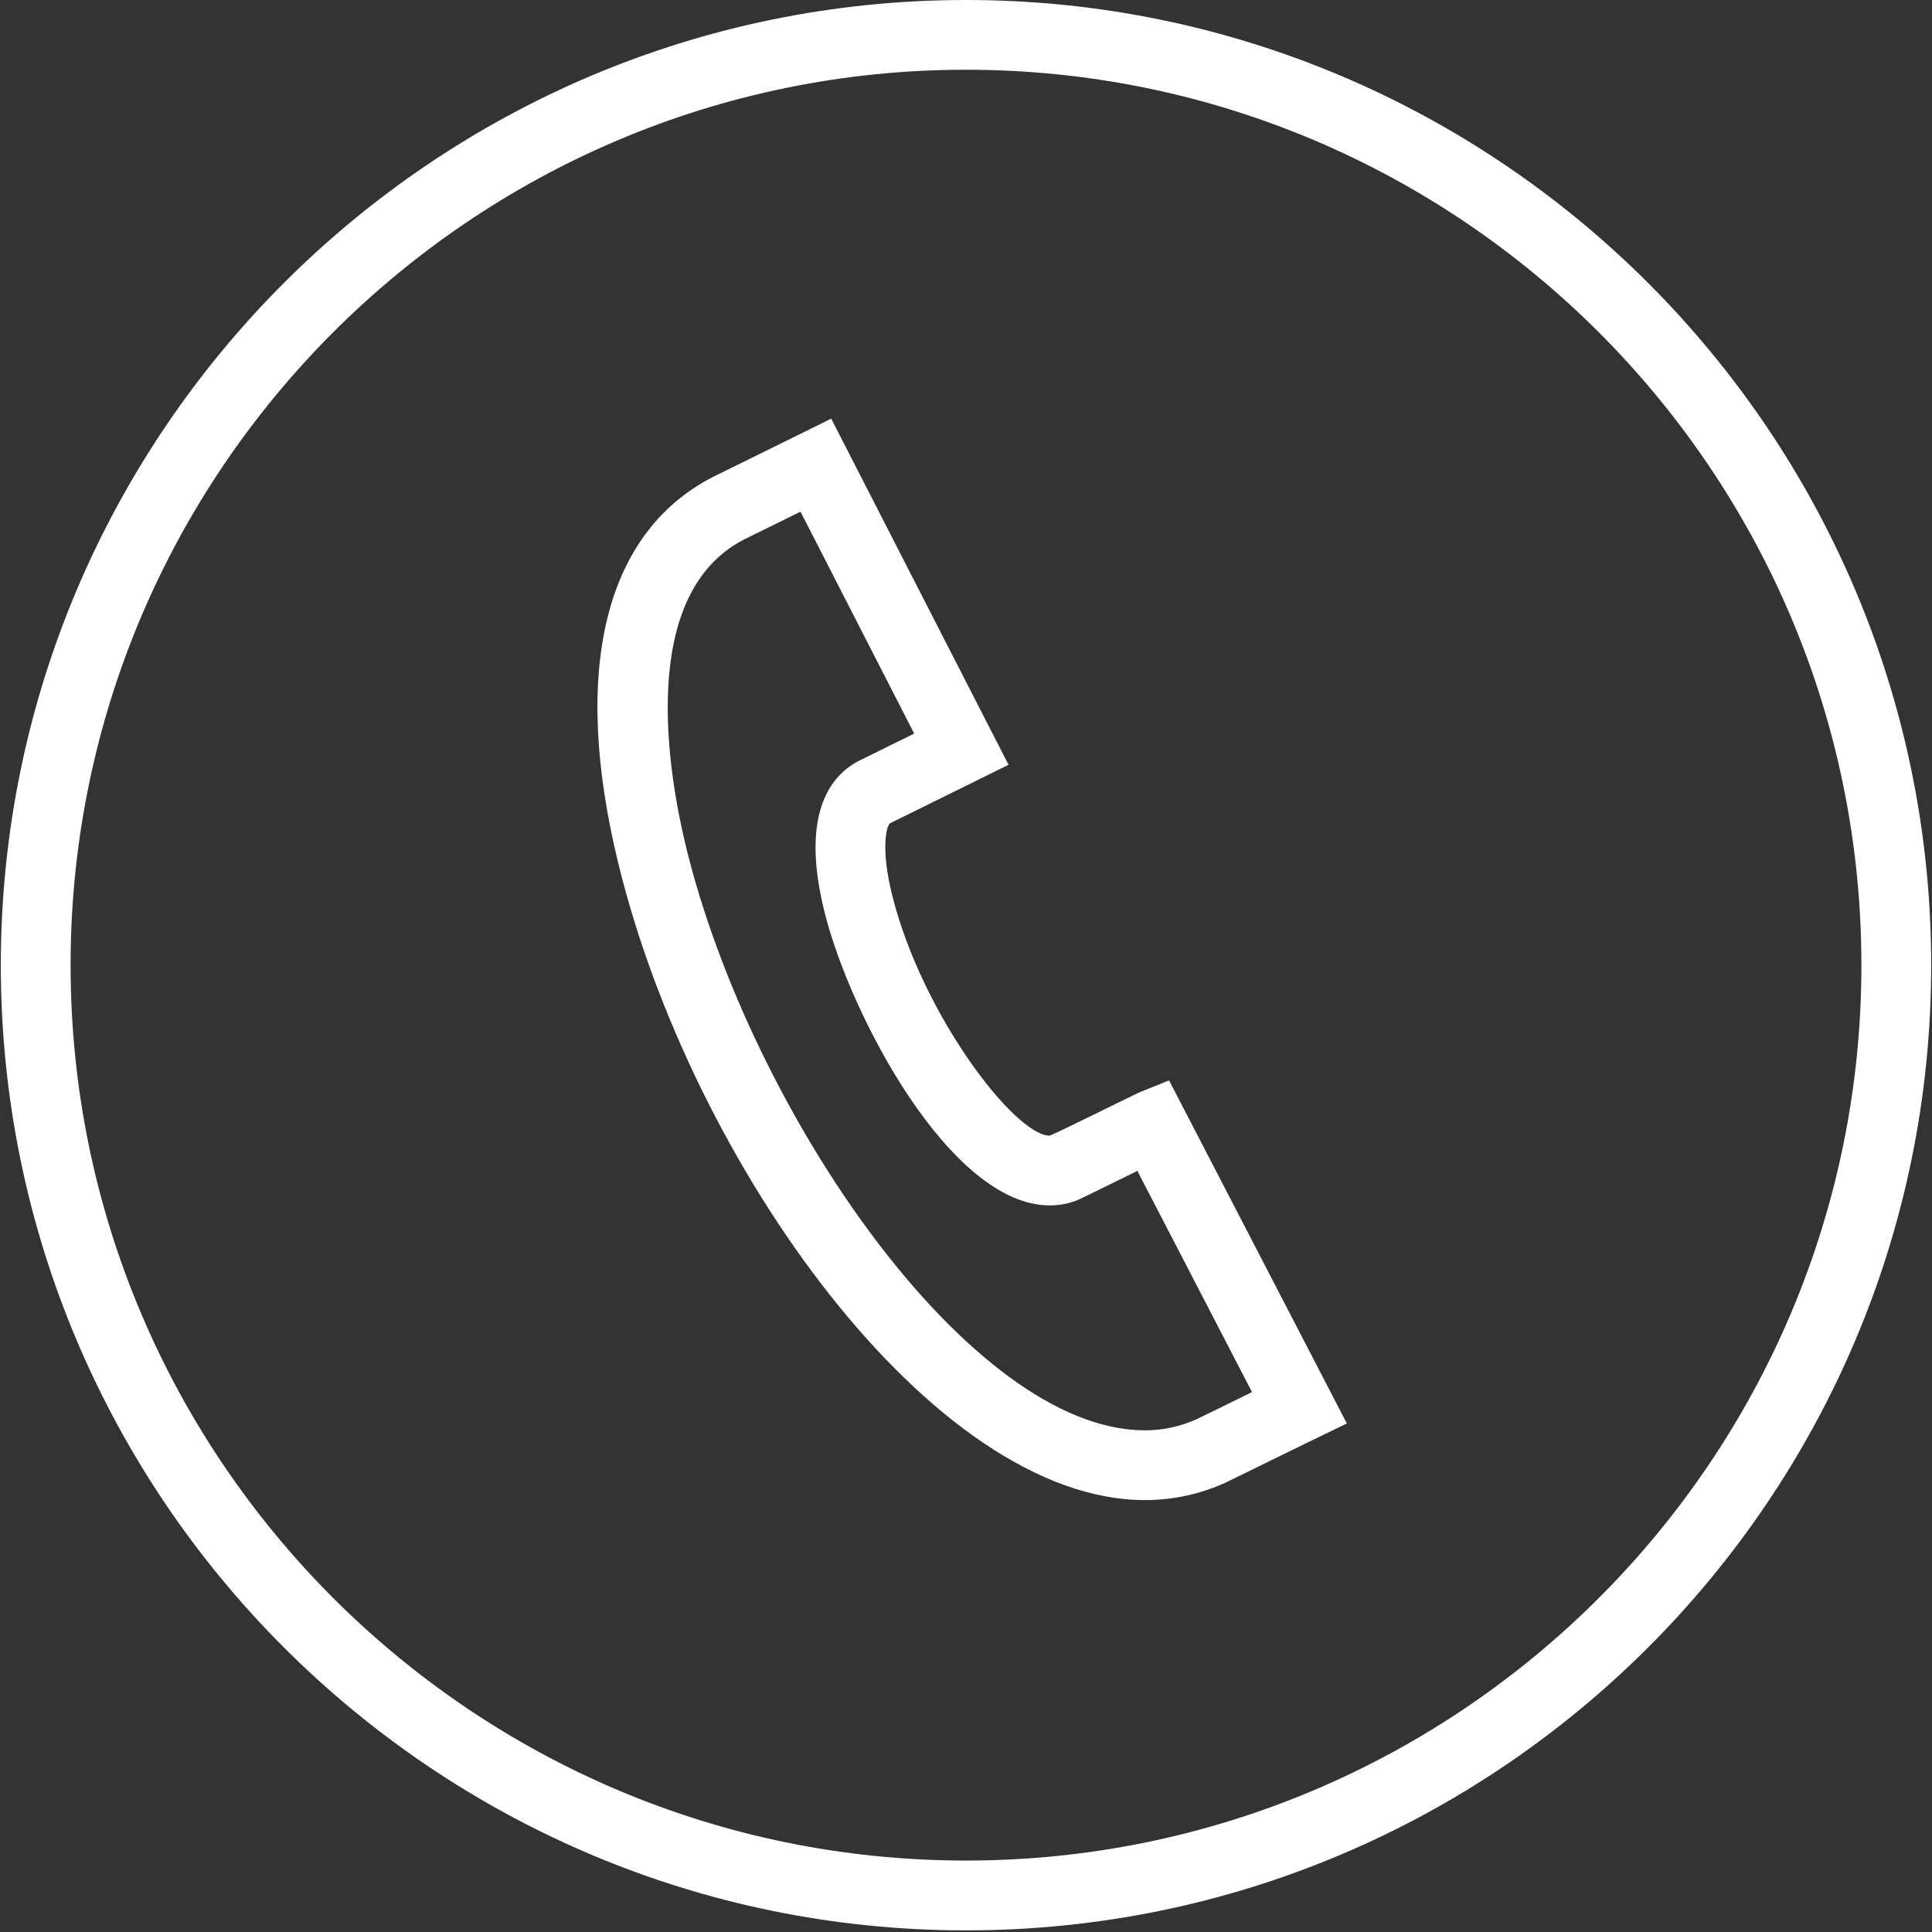 <?xml version="1.0" encoding="utf-8"?>
<!-- Generator: Adobe Illustrator 16.0.0, SVG Export Plug-In . SVG Version: 6.00 Build 0)  -->
<!DOCTYPE svg PUBLIC "-//W3C//DTD SVG 1.1//EN" "http://www.w3.org/Graphics/SVG/1.1/DTD/svg11.dtd">
<svg version="1.1" id="Layer_1" xmlns="http://www.w3.org/2000/svg" xmlns:xlink="http://www.w3.org/1999/xlink" x="0px" y="0px"
	 width="50px" height="50px" viewBox="0 0 50 50" enable-background="new 0 0 50 50" xml:space="preserve">
<rect x="0" y="0" width="50" height="50" fill="#333333" stroke="none"/>
<g>
	<path fill="#ffffff" d="M29.493,28.268c-0.004,0.001-0.251,0.119-0.586,0.284c-0.619,0.305-1.583,0.777-1.74,0.839
		c-0.901,0-3.3-3.127-4.073-6.205c-0.322-1.285-0.136-1.838-0.058-1.881l3.065-1.512l-4.589-8.958l-3.088,1.522
		c-2.785,1.452-3.645,5.009-2.416,10.013c1.902,7.765,8.13,16.45,13.618,16.452c0.734,0,1.438-0.153,2.103-0.457
		c0.092-0.043,1.157-0.565,1.807-0.885l1.32-0.641l-4.601-8.879L29.493,28.268z M30.976,36.725
		c-0.424,0.193-0.875,0.292-1.349,0.292c-4.526-0.002-10.193-8.246-11.866-15.074c-0.47-1.921-1.266-6.542,1.479-7.973l1.477-0.728
		l2.942,5.743L22.208,19.7c-0.744,0.399-1.498,1.403-0.864,3.925c0.663,2.643,3.247,7.571,5.823,7.571
		c0.293,0,0.573-0.063,0.812-0.18c0.059-0.026,0.83-0.406,1.456-0.713l2.967,5.724C31.796,36.326,31.063,36.685,30.976,36.725z"/>
	<path fill="#ffffff" d="M25,0C11.226,0,0.021,11.206,0.021,24.979c0,13.774,11.204,24.979,24.979,24.979
		s24.979-11.204,24.979-24.979C49.979,11.206,38.774,0,25,0z M25,48.151c-12.777,0-23.173-10.396-23.173-23.173
		C1.827,12.201,12.223,1.805,25,1.805s23.173,10.396,23.173,23.173C48.173,37.756,37.777,48.151,25,48.151z"/>
</g>
</svg>
